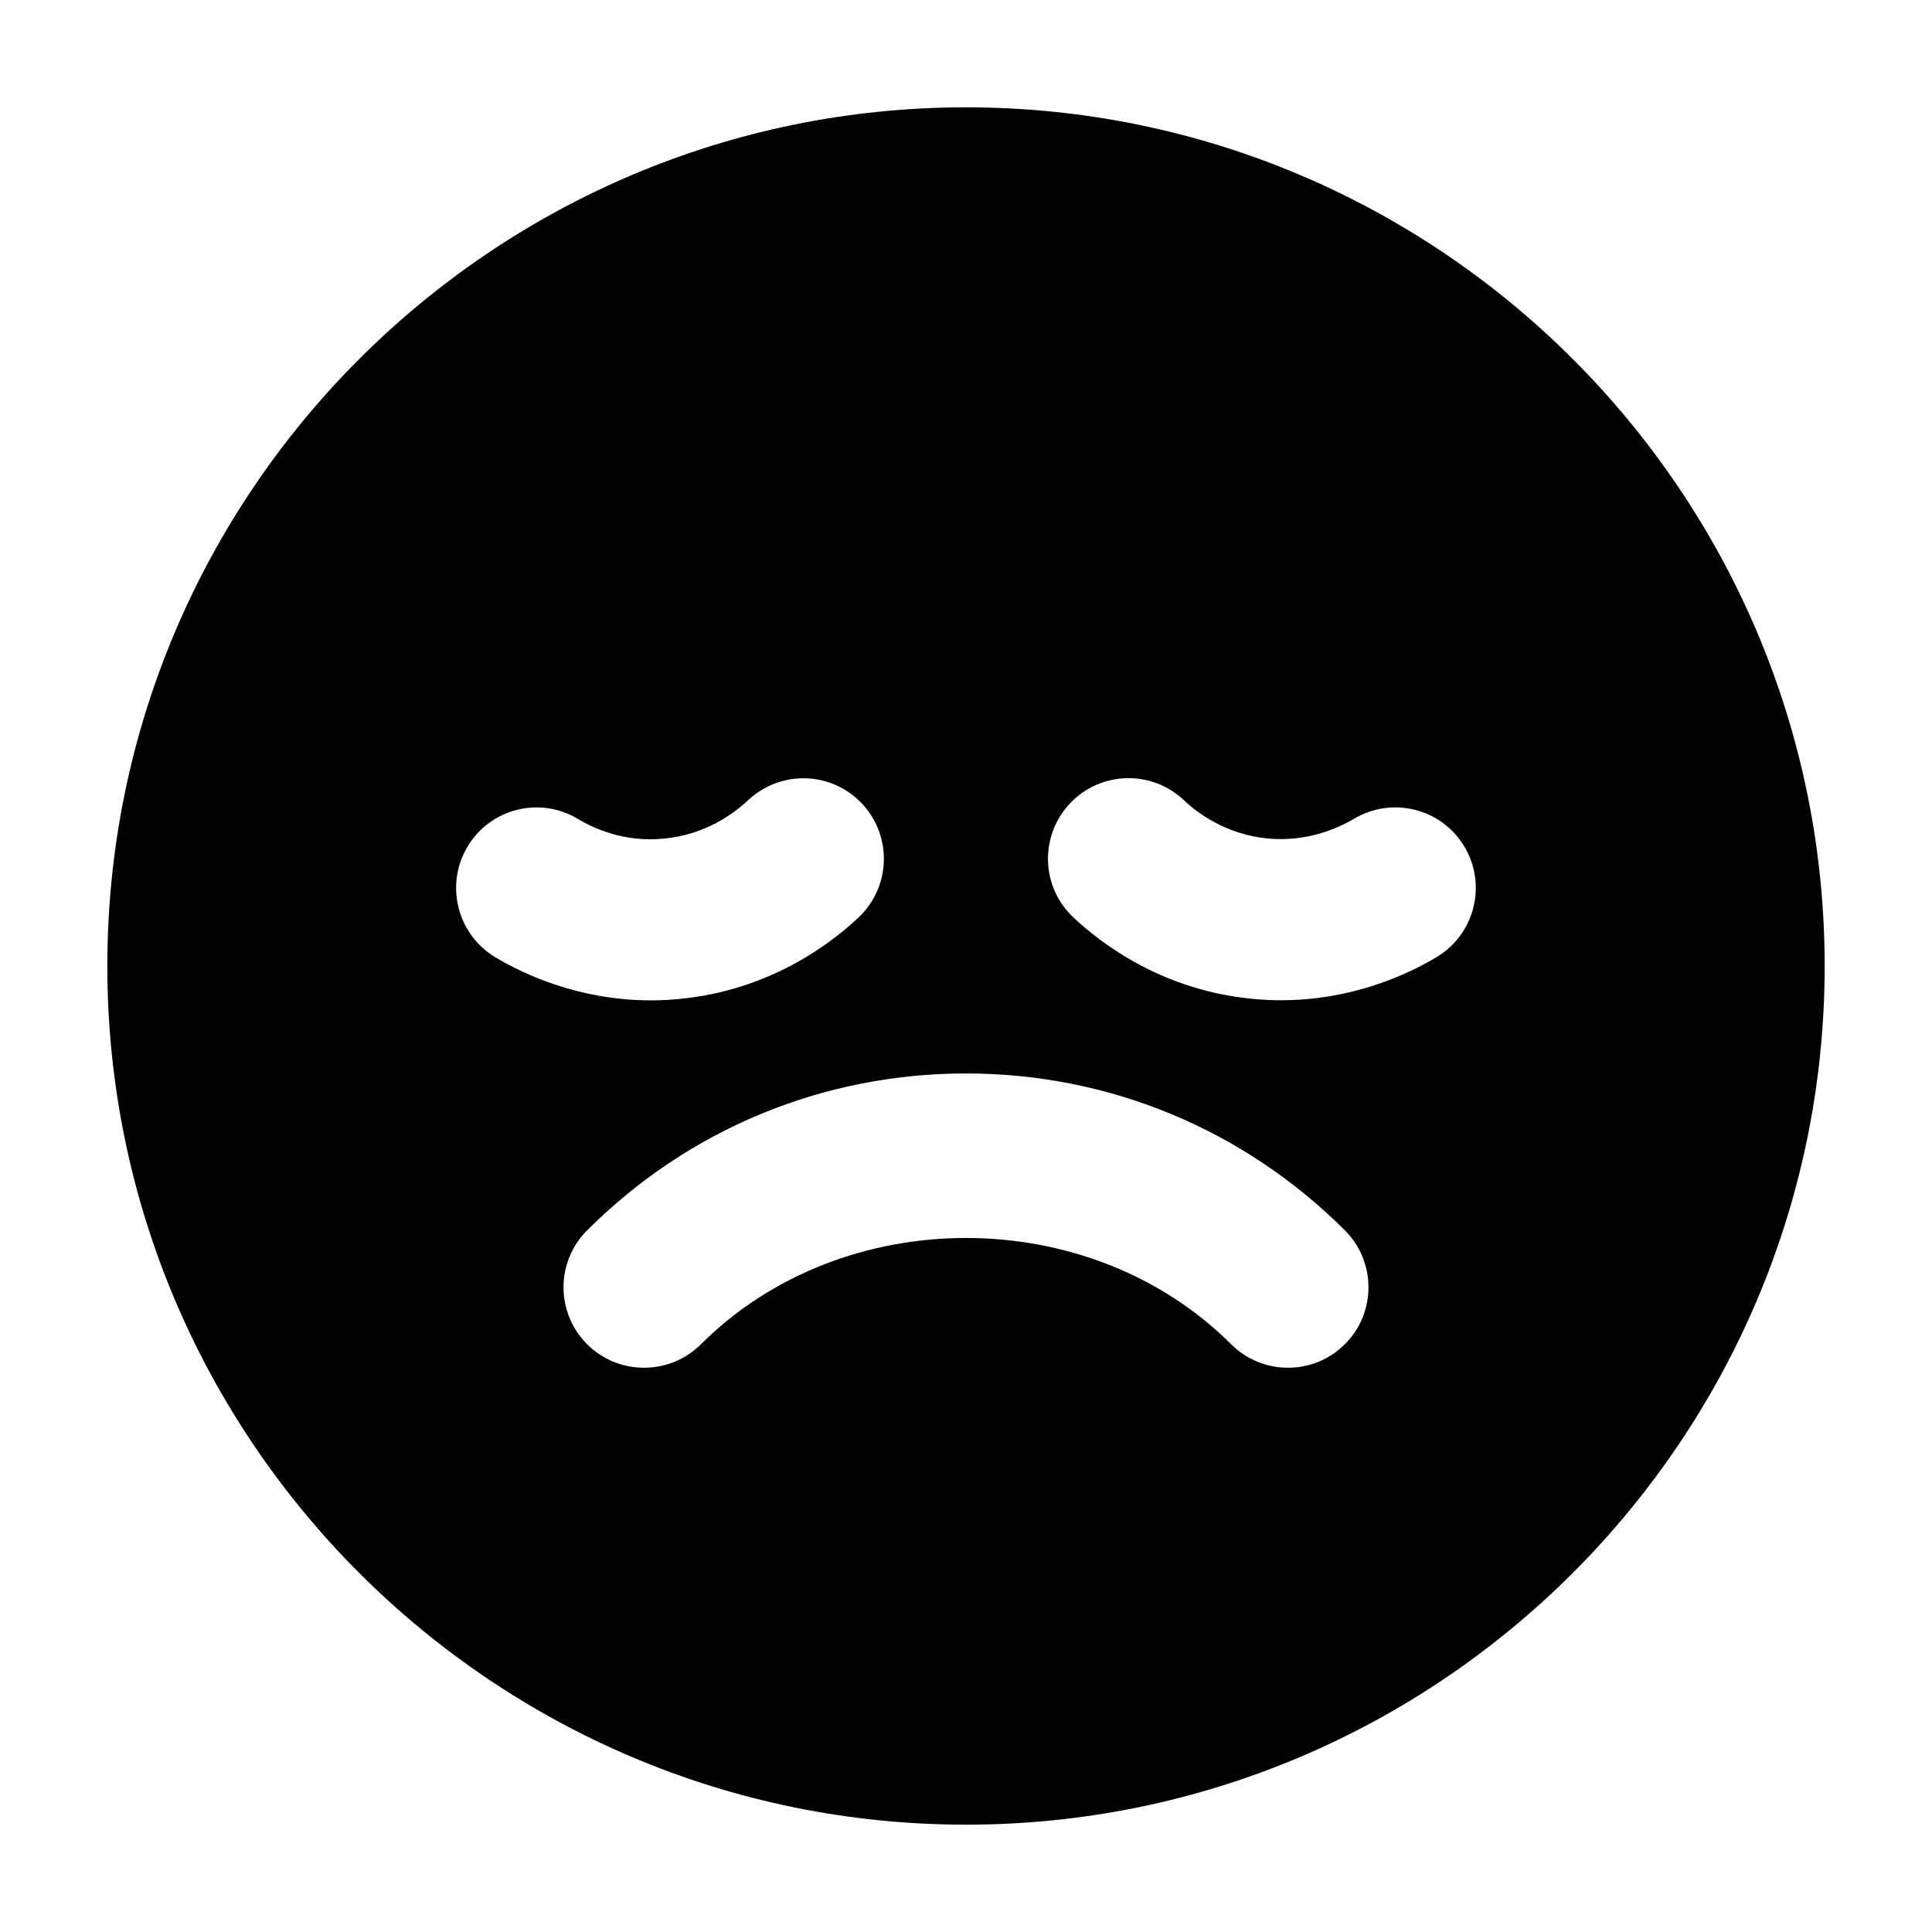 <svg width="88" height="88" viewBox="0 0 88 88" fill="none" xmlns="http://www.w3.org/2000/svg">
<path d="M44 4.889C22.435 4.889 4.889 22.435 4.889 44C4.889 65.565 22.435 83.111 44 83.111C65.565 83.111 83.111 65.565 83.111 44C83.111 22.435 65.565 4.889 44 4.889ZM21.296 38.564C22.332 36.823 24.581 36.256 26.326 37.302C27.006 37.708 28.395 38.383 30.247 38.197C32.159 38.016 33.464 37.024 34.071 36.452C35.552 35.063 37.859 35.122 39.258 36.598C40.646 38.07 40.583 40.387 39.116 41.781C37.82 43.003 35.038 45.115 30.937 45.501C30.497 45.545 30.071 45.565 29.656 45.565C26.37 45.565 23.848 44.372 22.557 43.599C20.826 42.558 20.255 40.304 21.296 38.564ZM61.258 61.224C60.544 61.942 59.605 62.299 58.666 62.299C57.733 62.299 56.789 61.942 56.075 61.228C49.612 54.775 38.392 54.775 31.929 61.228C30.492 62.656 28.174 62.656 26.742 61.228C25.31 59.796 25.31 57.474 26.742 56.041C31.357 51.431 37.488 48.894 44 48.894C50.512 48.894 56.642 51.436 61.258 56.041C62.69 57.474 62.69 59.796 61.258 61.228V61.224ZM65.438 43.594C64.147 44.367 61.624 45.56 58.339 45.56C57.923 45.56 57.498 45.54 57.058 45.496C52.956 45.11 50.175 42.998 48.879 41.776C47.407 40.382 47.349 38.065 48.737 36.593C50.13 35.117 52.453 35.058 53.924 36.447C54.531 37.024 55.841 38.011 57.747 38.192C59.556 38.363 60.989 37.703 61.668 37.297C63.414 36.256 65.662 36.823 66.699 38.559C67.74 40.294 67.173 42.553 65.438 43.594Z" fill="black"/>
</svg>
